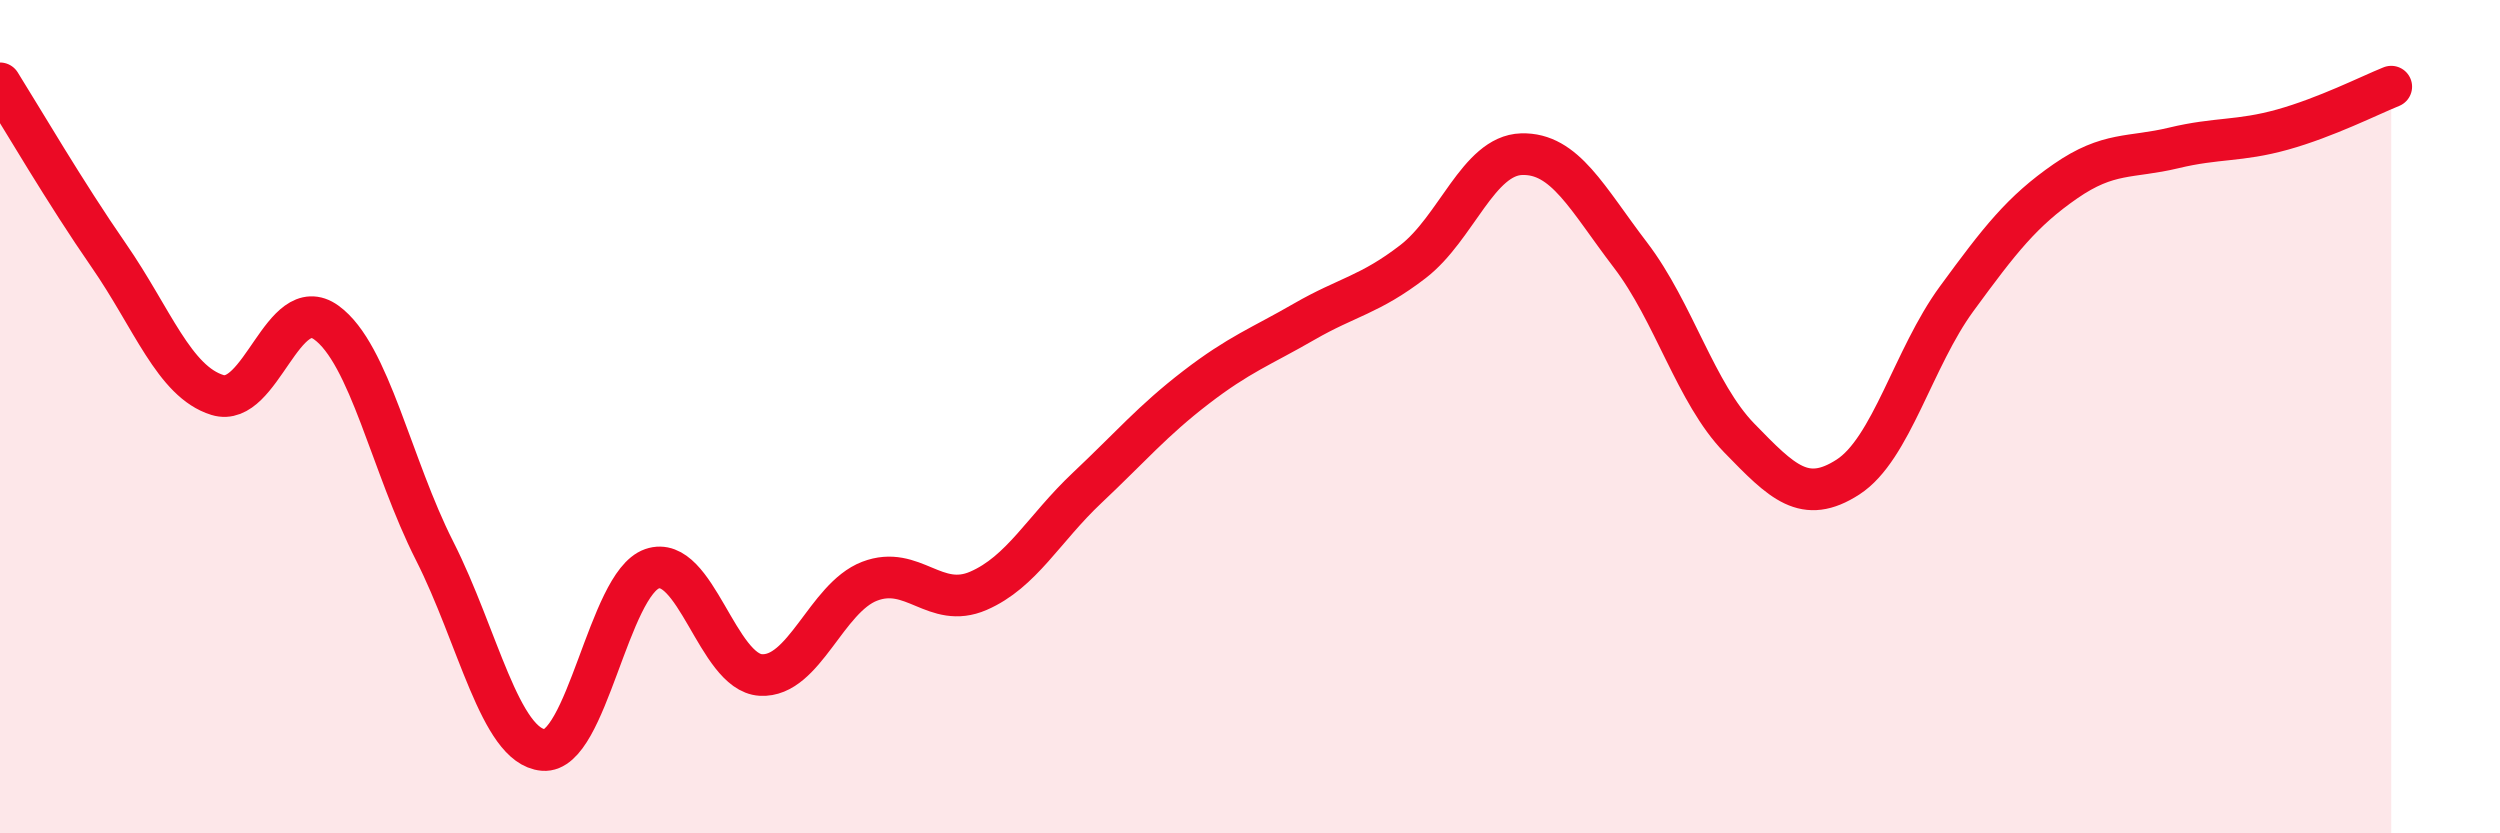 
    <svg width="60" height="20" viewBox="0 0 60 20" xmlns="http://www.w3.org/2000/svg">
      <path
        d="M 0,2 C 0.52,2.83 1.57,4.63 2.61,6.13 C 3.65,7.63 4.18,9.16 5.22,9.48 C 6.26,9.8 6.79,6.99 7.83,7.74 C 8.87,8.49 9.39,11.17 10.43,13.22 C 11.47,15.27 12,17.91 13.04,18 C 14.08,18.09 14.61,14.01 15.65,13.65 C 16.69,13.29 17.22,16.14 18.26,16.2 C 19.3,16.26 19.83,14.35 20.87,13.95 C 21.91,13.55 22.44,14.63 23.48,14.18 C 24.52,13.73 25.05,12.69 26.09,11.71 C 27.13,10.73 27.66,10.1 28.7,9.3 C 29.74,8.5 30.26,8.32 31.3,7.72 C 32.34,7.12 32.87,7.08 33.91,6.28 C 34.95,5.48 35.48,3.73 36.52,3.7 C 37.56,3.67 38.09,4.76 39.13,6.12 C 40.17,7.48 40.7,9.44 41.74,10.51 C 42.78,11.58 43.31,12.12 44.35,11.45 C 45.39,10.78 45.92,8.59 46.96,7.17 C 48,5.75 48.53,5.07 49.57,4.35 C 50.61,3.63 51.13,3.8 52.17,3.55 C 53.21,3.3 53.74,3.4 54.78,3.11 C 55.82,2.82 56.87,2.29 57.39,2.08L57.39 20L0 20Z"
        fill="#EB0A25"
        opacity="0.1"
        stroke-linecap="round"
        stroke-linejoin="round"
      />
      <path
        d="M 0,2 C 0.52,2.83 1.57,4.63 2.61,6.13 C 3.65,7.63 4.18,9.16 5.22,9.48 C 6.26,9.8 6.79,6.99 7.83,7.74 C 8.87,8.49 9.39,11.17 10.43,13.22 C 11.47,15.27 12,17.91 13.04,18 C 14.08,18.09 14.61,14.01 15.65,13.65 C 16.69,13.29 17.22,16.14 18.26,16.2 C 19.3,16.26 19.83,14.35 20.87,13.95 C 21.91,13.55 22.44,14.63 23.48,14.18 C 24.52,13.73 25.05,12.69 26.09,11.71 C 27.13,10.73 27.66,10.1 28.7,9.3 C 29.74,8.5 30.26,8.32 31.3,7.72 C 32.34,7.12 32.87,7.08 33.91,6.28 C 34.95,5.48 35.48,3.73 36.52,3.7 C 37.56,3.67 38.09,4.76 39.13,6.12 C 40.17,7.48 40.7,9.44 41.74,10.51 C 42.78,11.58 43.31,12.12 44.35,11.45 C 45.39,10.78 45.92,8.59 46.96,7.17 C 48,5.75 48.53,5.07 49.57,4.35 C 50.61,3.63 51.13,3.8 52.17,3.55 C 53.21,3.3 53.74,3.4 54.78,3.11 C 55.82,2.82 56.87,2.29 57.39,2.08"
        stroke="#EB0A25"
        stroke-width="1"
        fill="none"
        stroke-linecap="round"
        stroke-linejoin="round"
      />
    </svg>
  